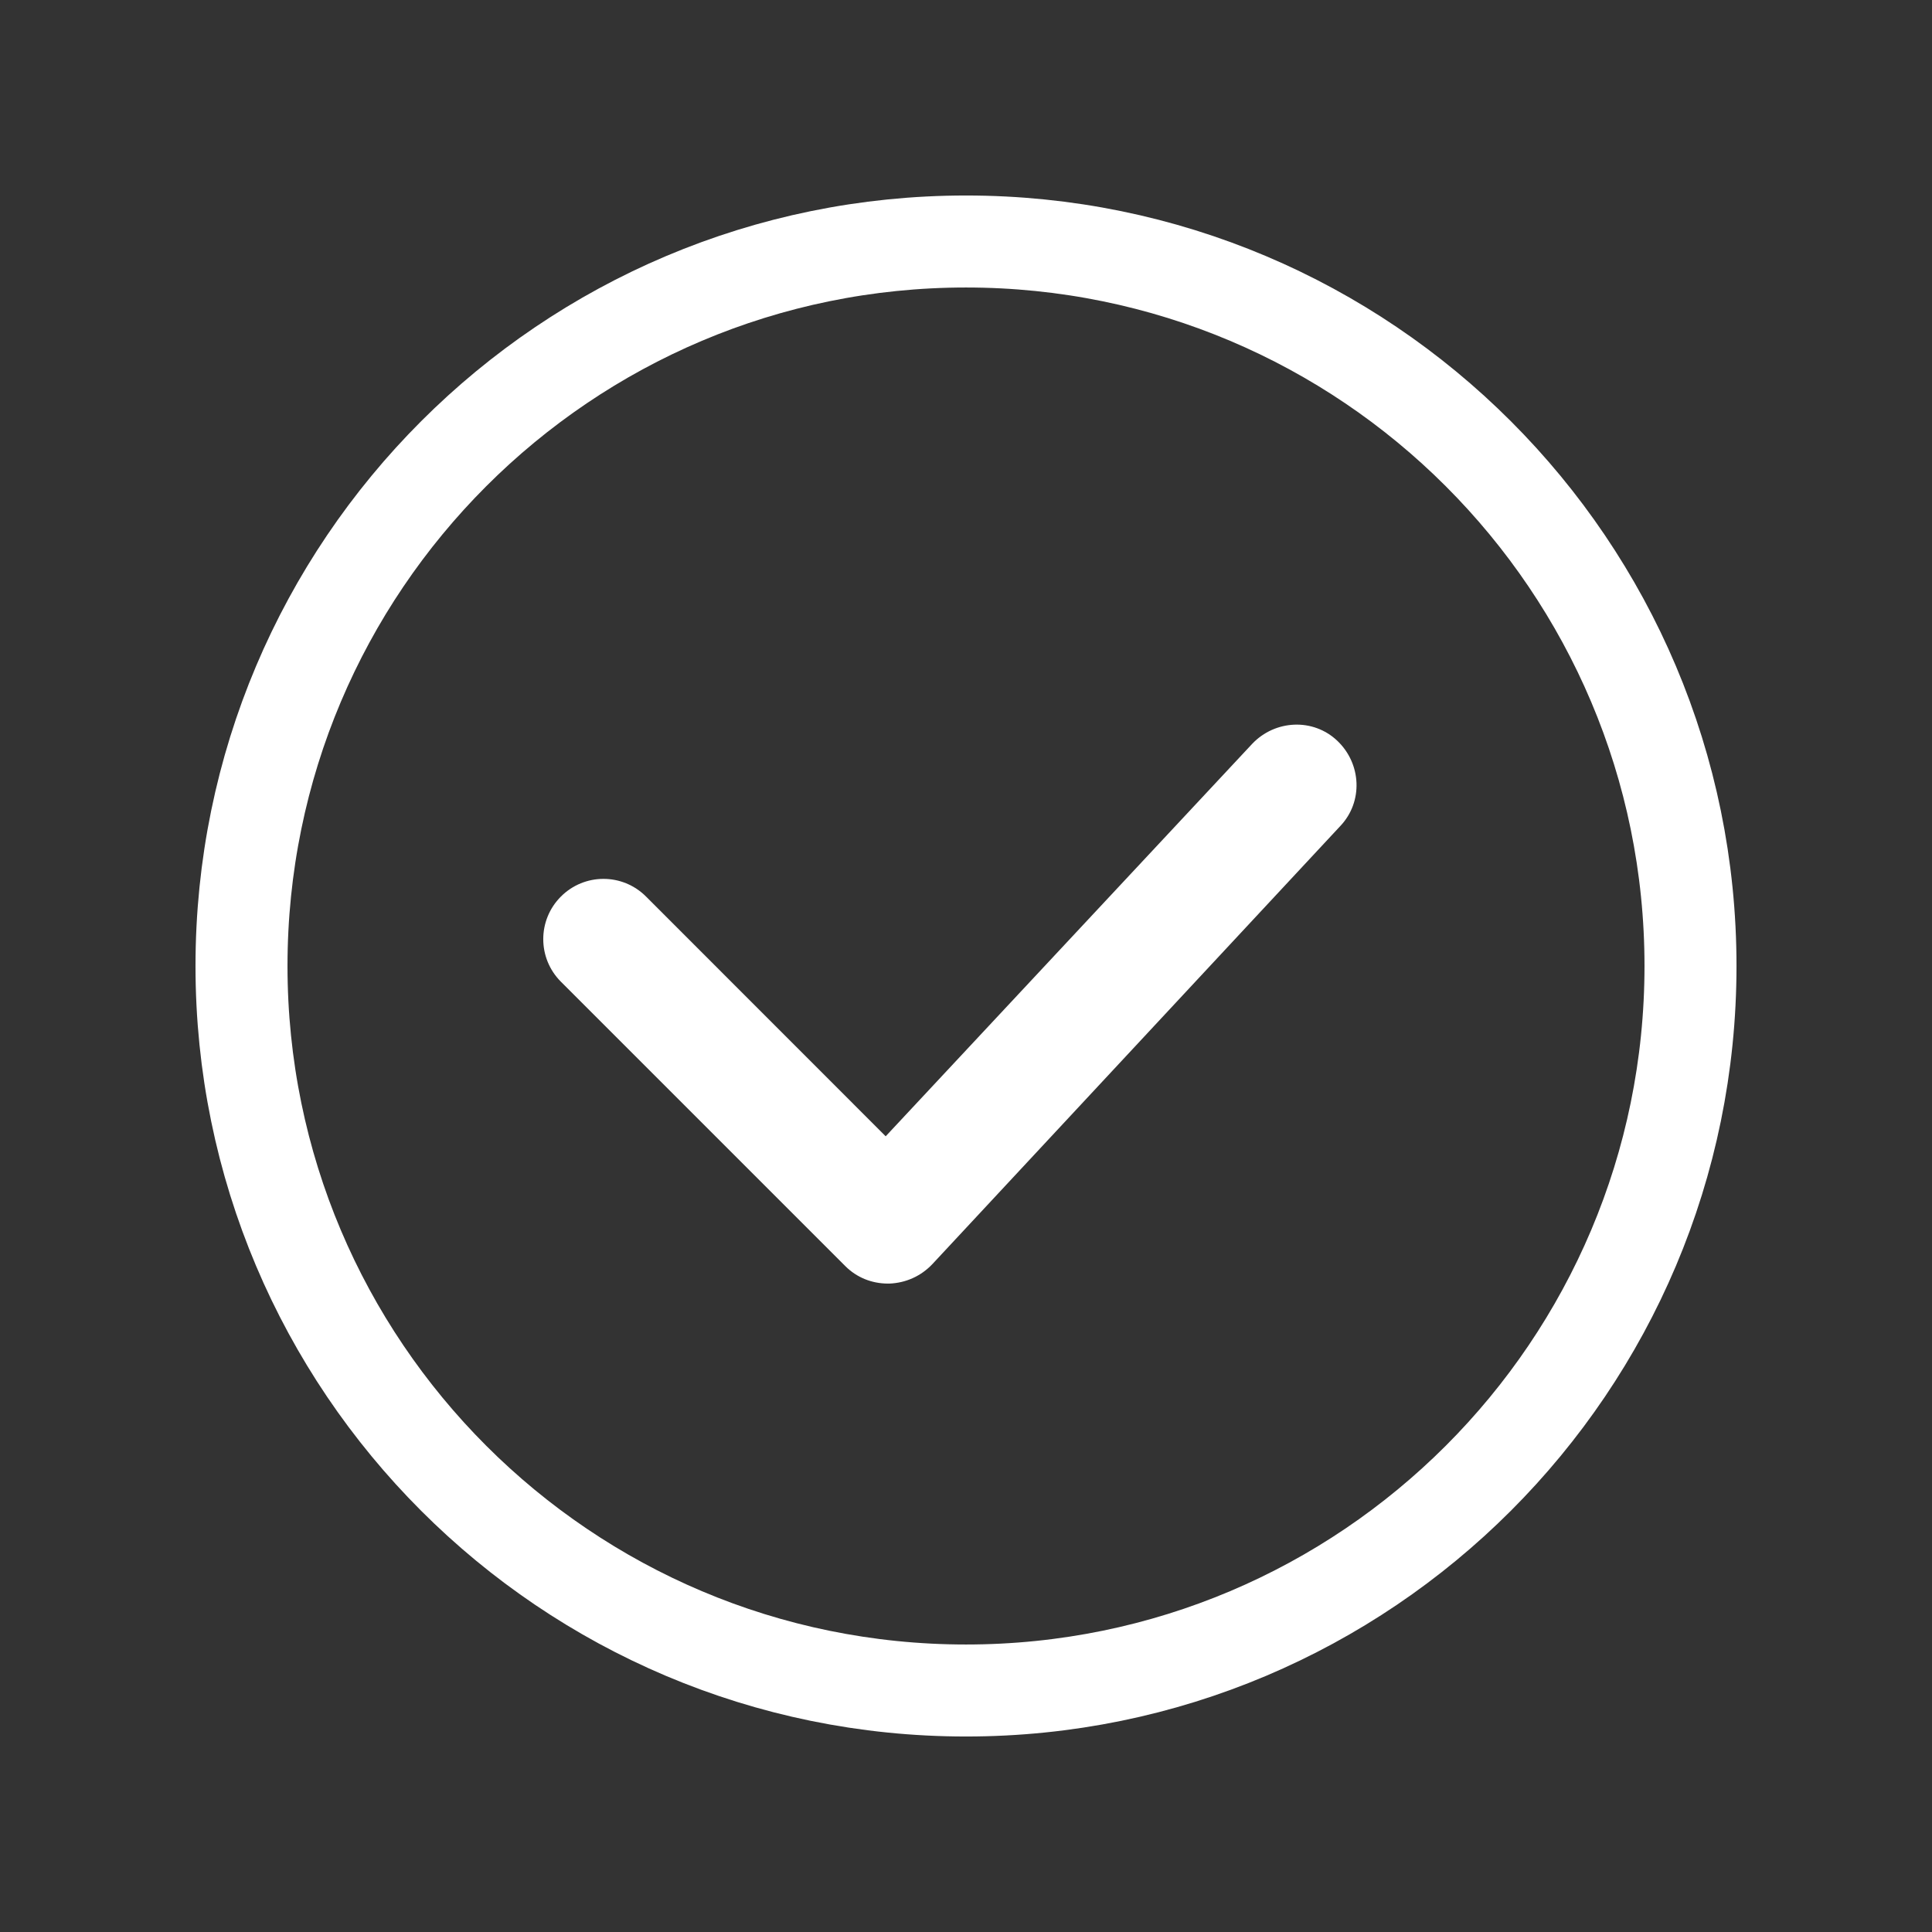 <svg width="21" height="21" viewBox="0 0 21 21" fill="none" xmlns="http://www.w3.org/2000/svg">
<rect x="0" y="0" width="21" height="21" fill="#333333" stroke="none"/>
<g id="check">
<path id="Vector" d="M10.5 18.375C14.849 18.375 18.375 14.849 18.375 10.5C18.375 6.151 14.849 2.625 10.5 2.625C6.151 2.625 2.625 6.151 2.625 10.5C2.625 14.849 6.151 18.375 10.5 18.375Z" stroke="white" stroke-miterlimit="10" stroke-linecap="round"/>
<path id="Vector_2" d="M9.653 13.952C9.476 13.952 9.312 13.886 9.188 13.762L6.097 10.671C5.841 10.415 5.841 10.001 6.097 9.745C6.353 9.489 6.766 9.489 7.022 9.745L9.627 12.351L13.611 8.085C13.86 7.823 14.274 7.803 14.536 8.052C14.799 8.302 14.818 8.715 14.569 8.978L10.133 13.742C10.008 13.873 9.844 13.945 9.667 13.952H9.653Z" fill="white"/>
</g>
</svg>
